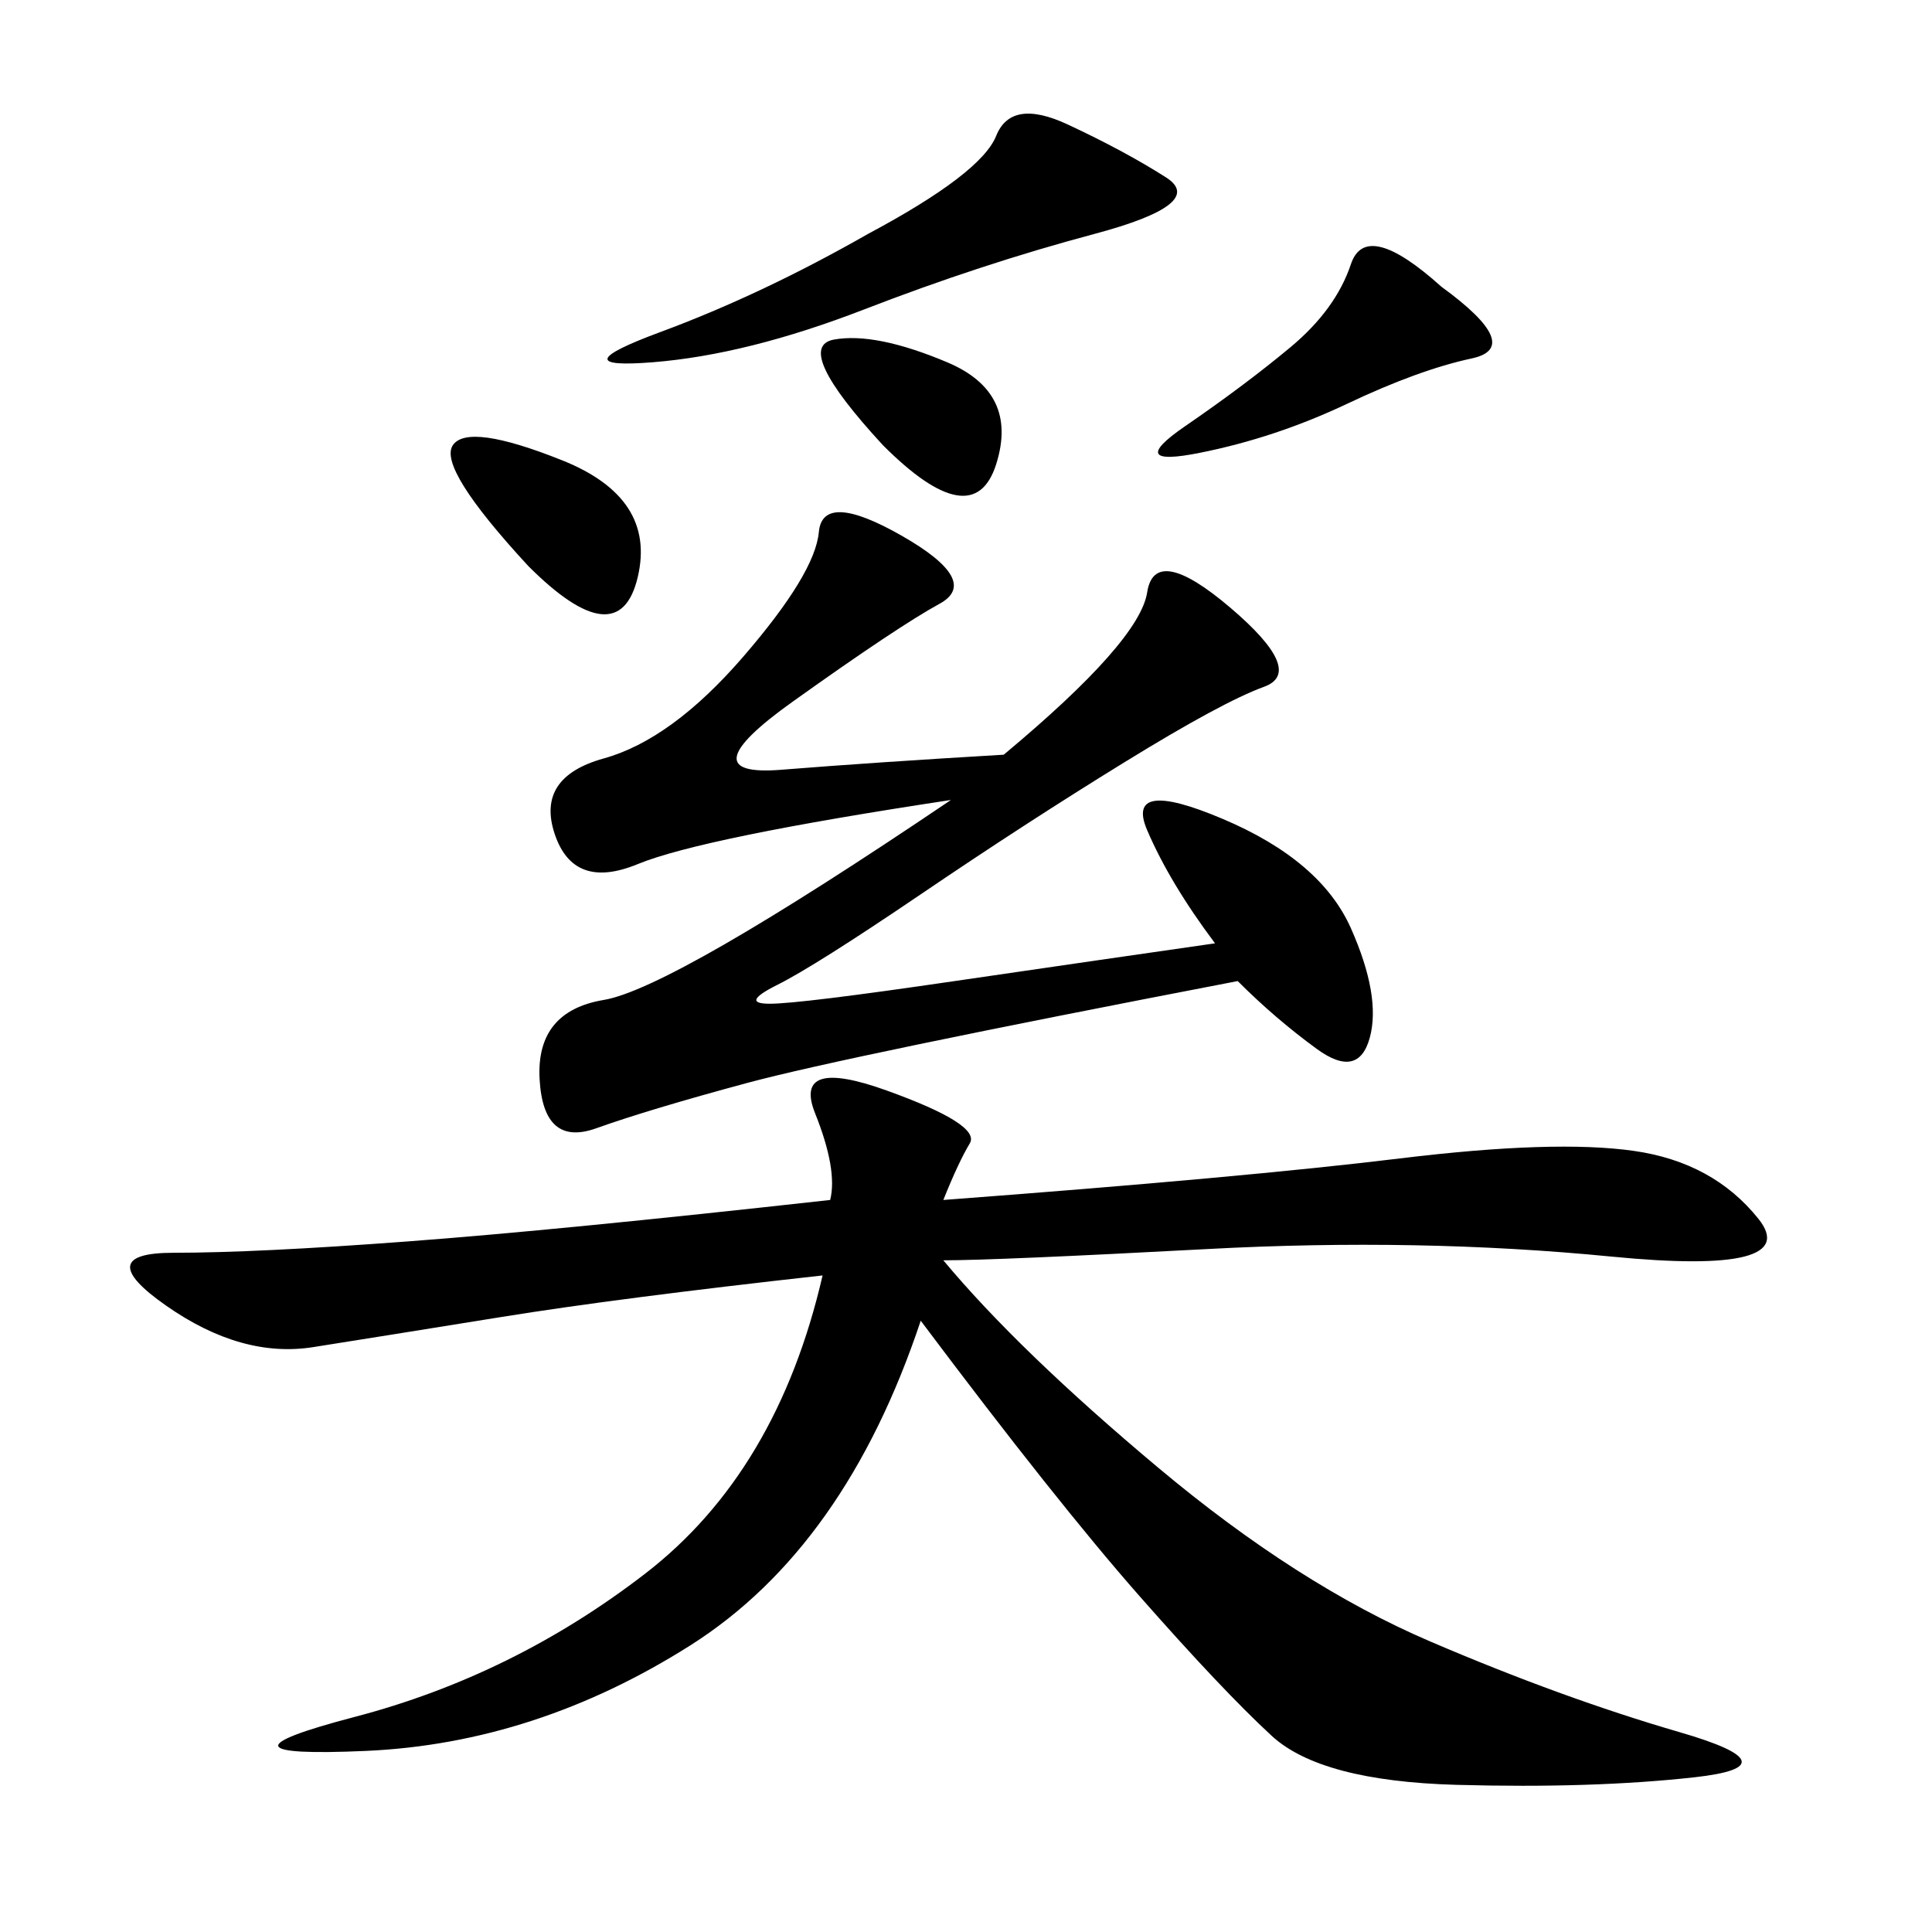 <svg xmlns="http://www.w3.org/2000/svg" xmlns:xlink="http://www.w3.org/1999/xlink" width="300" height="300"><path d="M146.48 186.33Q193.36 182.81 217.38 179.88Q241.41 176.95 253.71 178.71Q266.02 180.47 273.05 189.26Q280.08 198.05 250.20 195.12Q220.31 192.19 187.50 193.95Q154.69 195.70 146.48 195.70L146.48 195.70Q158.20 209.77 179.88 227.93Q201.56 246.09 222.07 254.88Q242.58 263.67 260.74 268.95Q278.91 274.22 263.09 275.98Q247.27 277.73 226.17 277.15Q205.08 276.56 197.46 269.53Q189.84 262.50 176.95 247.85Q164.06 233.20 142.97 205.08L142.97 205.08Q131.25 240.23 107.23 255.47Q83.20 270.70 56.84 271.88Q30.47 273.05 55.08 266.60Q79.69 260.16 100.20 244.34Q120.70 228.52 127.73 198.05L127.73 198.05Q96.09 201.56 77.93 204.49Q59.77 207.42 48.63 209.18Q37.50 210.94 25.78 202.73Q14.06 194.53 26.95 194.53L26.95 194.53Q39.84 194.53 63.28 192.77Q86.72 191.02 128.91 186.33L128.91 186.33Q130.08 181.64 126.56 172.85Q123.05 164.06 137.70 169.34Q152.34 174.61 150.59 177.54Q148.83 180.47 146.48 186.33L146.48 186.33ZM155.86 117.19Q176.95 99.61 178.13 91.99Q179.30 84.38 191.02 94.34Q202.73 104.30 196.29 106.64Q189.84 108.98 174.61 118.36Q159.38 127.73 142.97 138.87Q126.56 150 120.70 152.93Q114.84 155.86 119.53 155.86L119.53 155.86Q124.22 155.86 148.24 152.34Q172.27 148.83 188.67 146.48L188.67 146.48Q181.64 137.11 178.13 128.91Q174.61 120.70 189.84 127.15Q205.08 133.59 209.77 144.14Q214.45 154.69 212.70 161.13Q210.94 167.58 204.49 162.89Q198.05 158.20 192.19 152.34L192.19 152.34Q131.25 164.06 116.02 168.16Q100.78 172.27 92.58 175.20Q84.38 178.13 83.79 167.58Q83.20 157.03 93.75 155.27Q104.30 153.52 147.66 124.22L147.66 124.22Q108.98 130.08 99.02 134.18Q89.06 138.28 86.13 129.49Q83.20 120.70 93.75 117.77Q104.30 114.84 115.43 101.95Q126.56 89.06 127.15 82.62Q127.73 76.17 140.04 83.20Q152.34 90.23 145.90 93.75Q139.45 97.27 123.05 108.98Q106.64 120.70 121.29 119.53Q135.94 118.36 155.86 117.19L155.86 117.19ZM134.77 36.33Q152.34 26.95 154.69 21.09Q157.03 15.23 165.82 19.34Q174.61 23.44 181.05 27.54Q187.50 31.64 169.92 36.33Q152.34 41.02 134.18 48.05Q116.02 55.08 101.37 56.25Q86.72 57.42 102.54 51.56Q118.36 45.70 134.77 36.33L134.77 36.33ZM223.83 44.53Q236.72 53.91 228.52 55.66Q220.31 57.42 209.18 62.70Q198.05 67.97 186.33 70.31Q174.61 72.66 183.98 66.21Q193.36 59.77 200.39 53.91Q207.42 48.05 209.77 41.02Q212.11 33.98 223.83 44.53L223.83 44.53ZM82.03 87.89Q67.97 72.66 70.31 69.14Q72.66 65.63 87.30 71.48Q101.95 77.34 99.02 89.65Q96.09 101.95 82.03 87.89L82.03 87.89ZM137.11 69.14Q123.05 53.91 129.49 52.73Q135.94 51.56 147.07 56.25Q158.20 60.94 154.69 72.07Q151.17 83.20 137.11 69.14L137.11 69.14Z"/></svg>